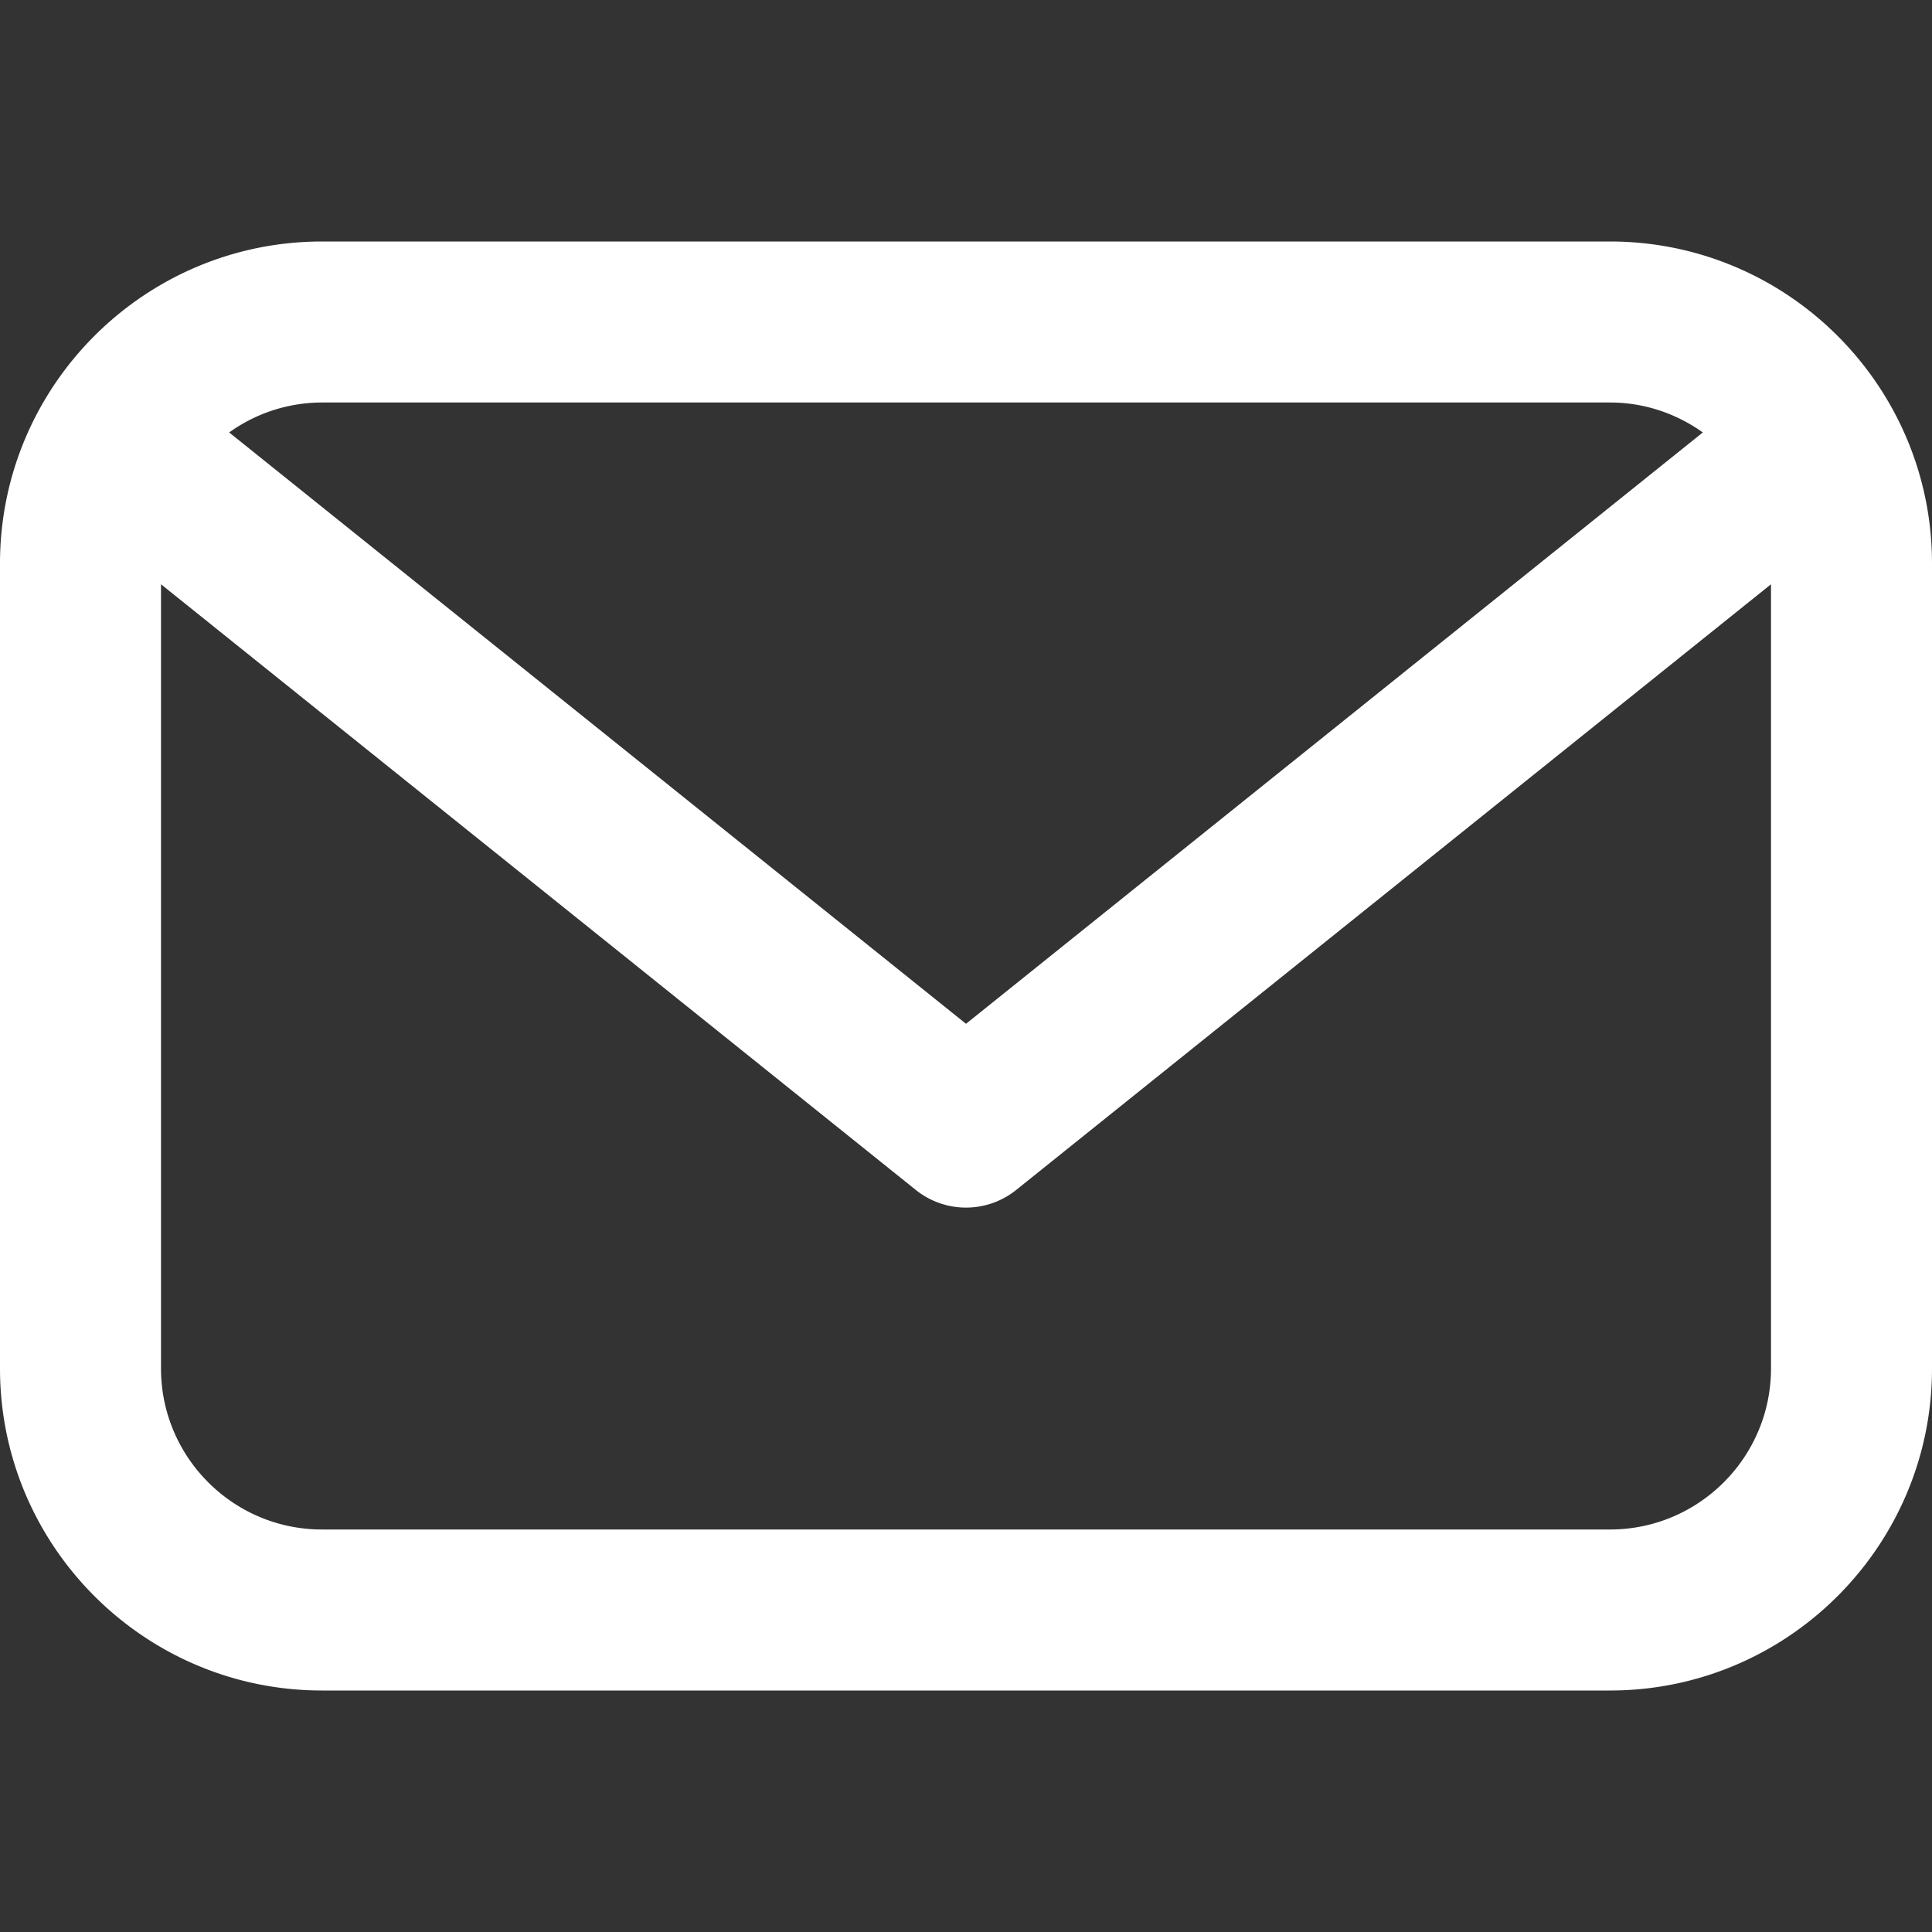 <svg xmlns="http://www.w3.org/2000/svg" width="24" height="24"><rect width="100%" height="100%" fill="#333333" stroke="none"/><g fill="none" fill-rule="evenodd"><path d="M0 0h24v24H0z"/><path fill="#FFF" d="M20 19H4c-1.103 0-2-.897-2-2V7.258l9.374 7.522a.996.996 0 001.252 0L22 7.258V17c0 1.103-.897 2-2 2zm0-14c.431 0 .827.14 1.153.372L12 12.718 2.847 5.372A1.98 1.98 0 014 5h16zm0-2H4C1.794 3 0 4.794 0 7v10c0 2.206 1.794 4 4 4h16c2.206 0 4-1.794 4-4V7c0-2.206-1.794-4-4-4z"/></g></svg>
